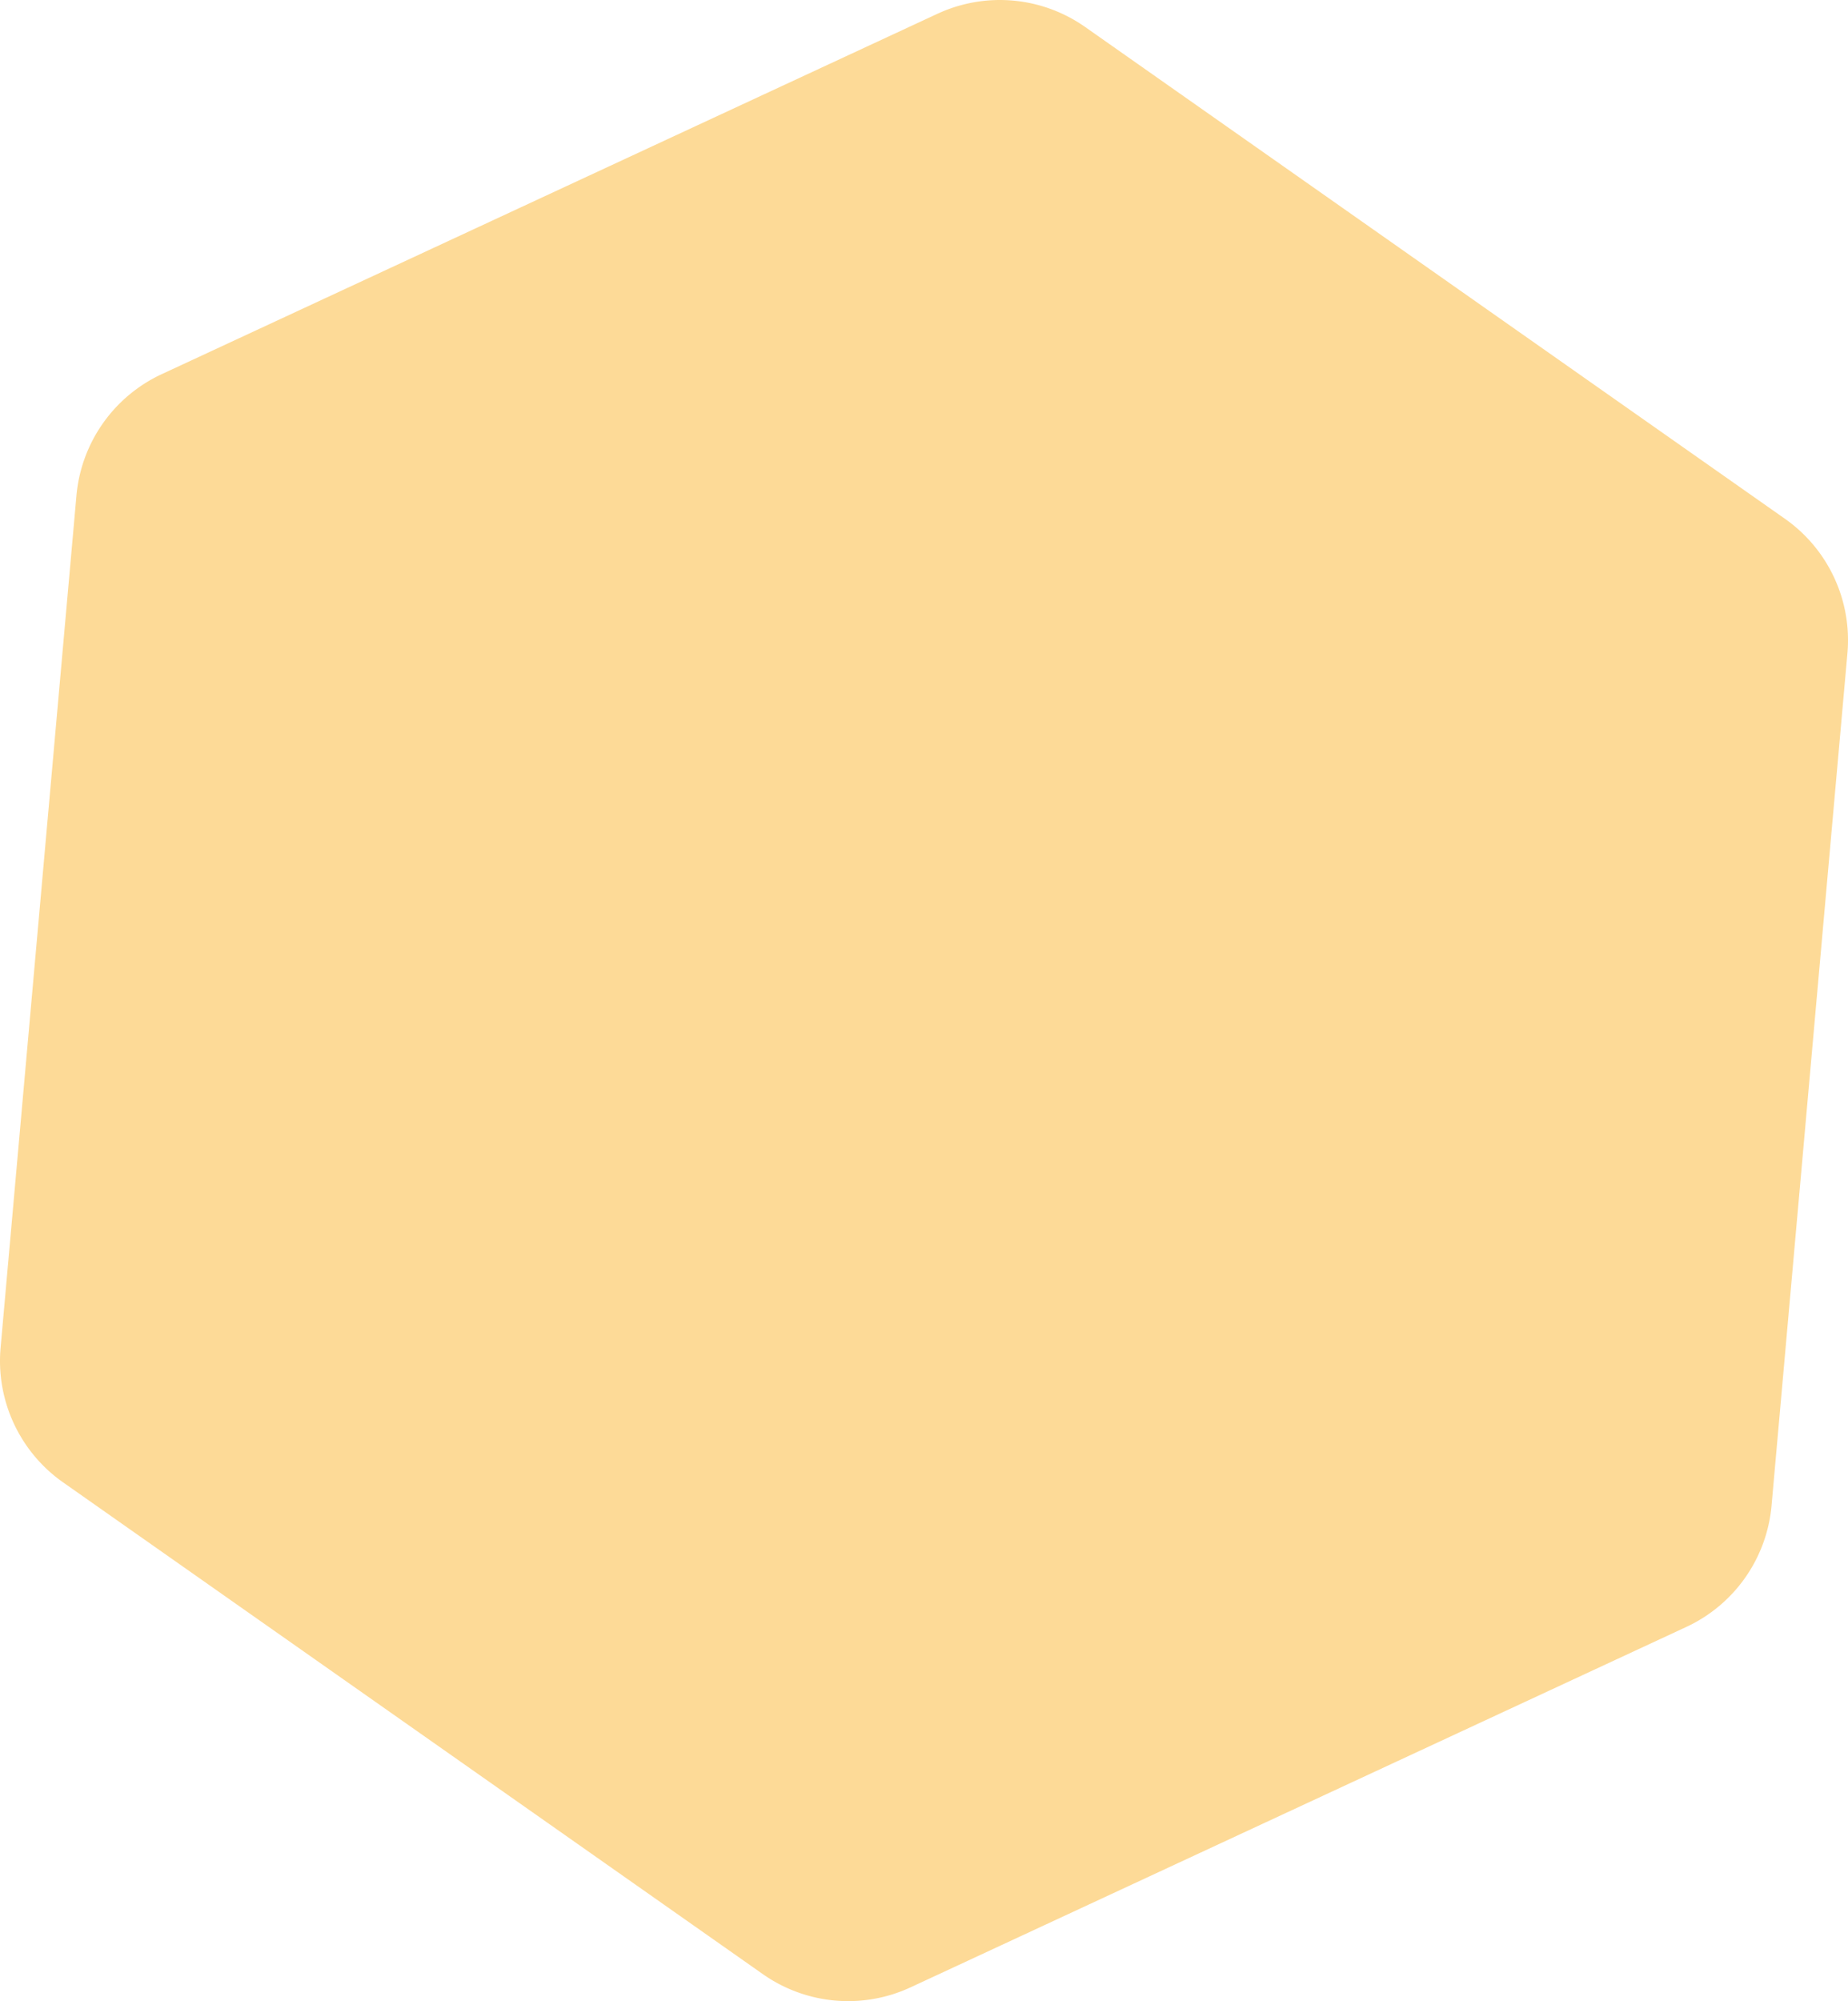 <svg xmlns="http://www.w3.org/2000/svg" width="373.826" height="404.655" viewBox="0 0 373.826 404.655">
  <path id="Path_236" data-name="Path 236" d="M996.824,340.669l141.567,99.453a30,30,0,0,1,12.636,27.209l-15.346,172.327a30,30,0,0,1-17.245,24.548L961.523,737.08a30,30,0,0,1-29.882-2.661L790.074,634.965a30,30,0,0,1-12.636-27.209l15.346-172.327a30,30,0,0,1,17.245-24.548l156.913-72.873A30,30,0,0,1,996.824,340.669Z" transform="translate(-777.319 -335.216)" fill="#FDDA97" />
</svg>
